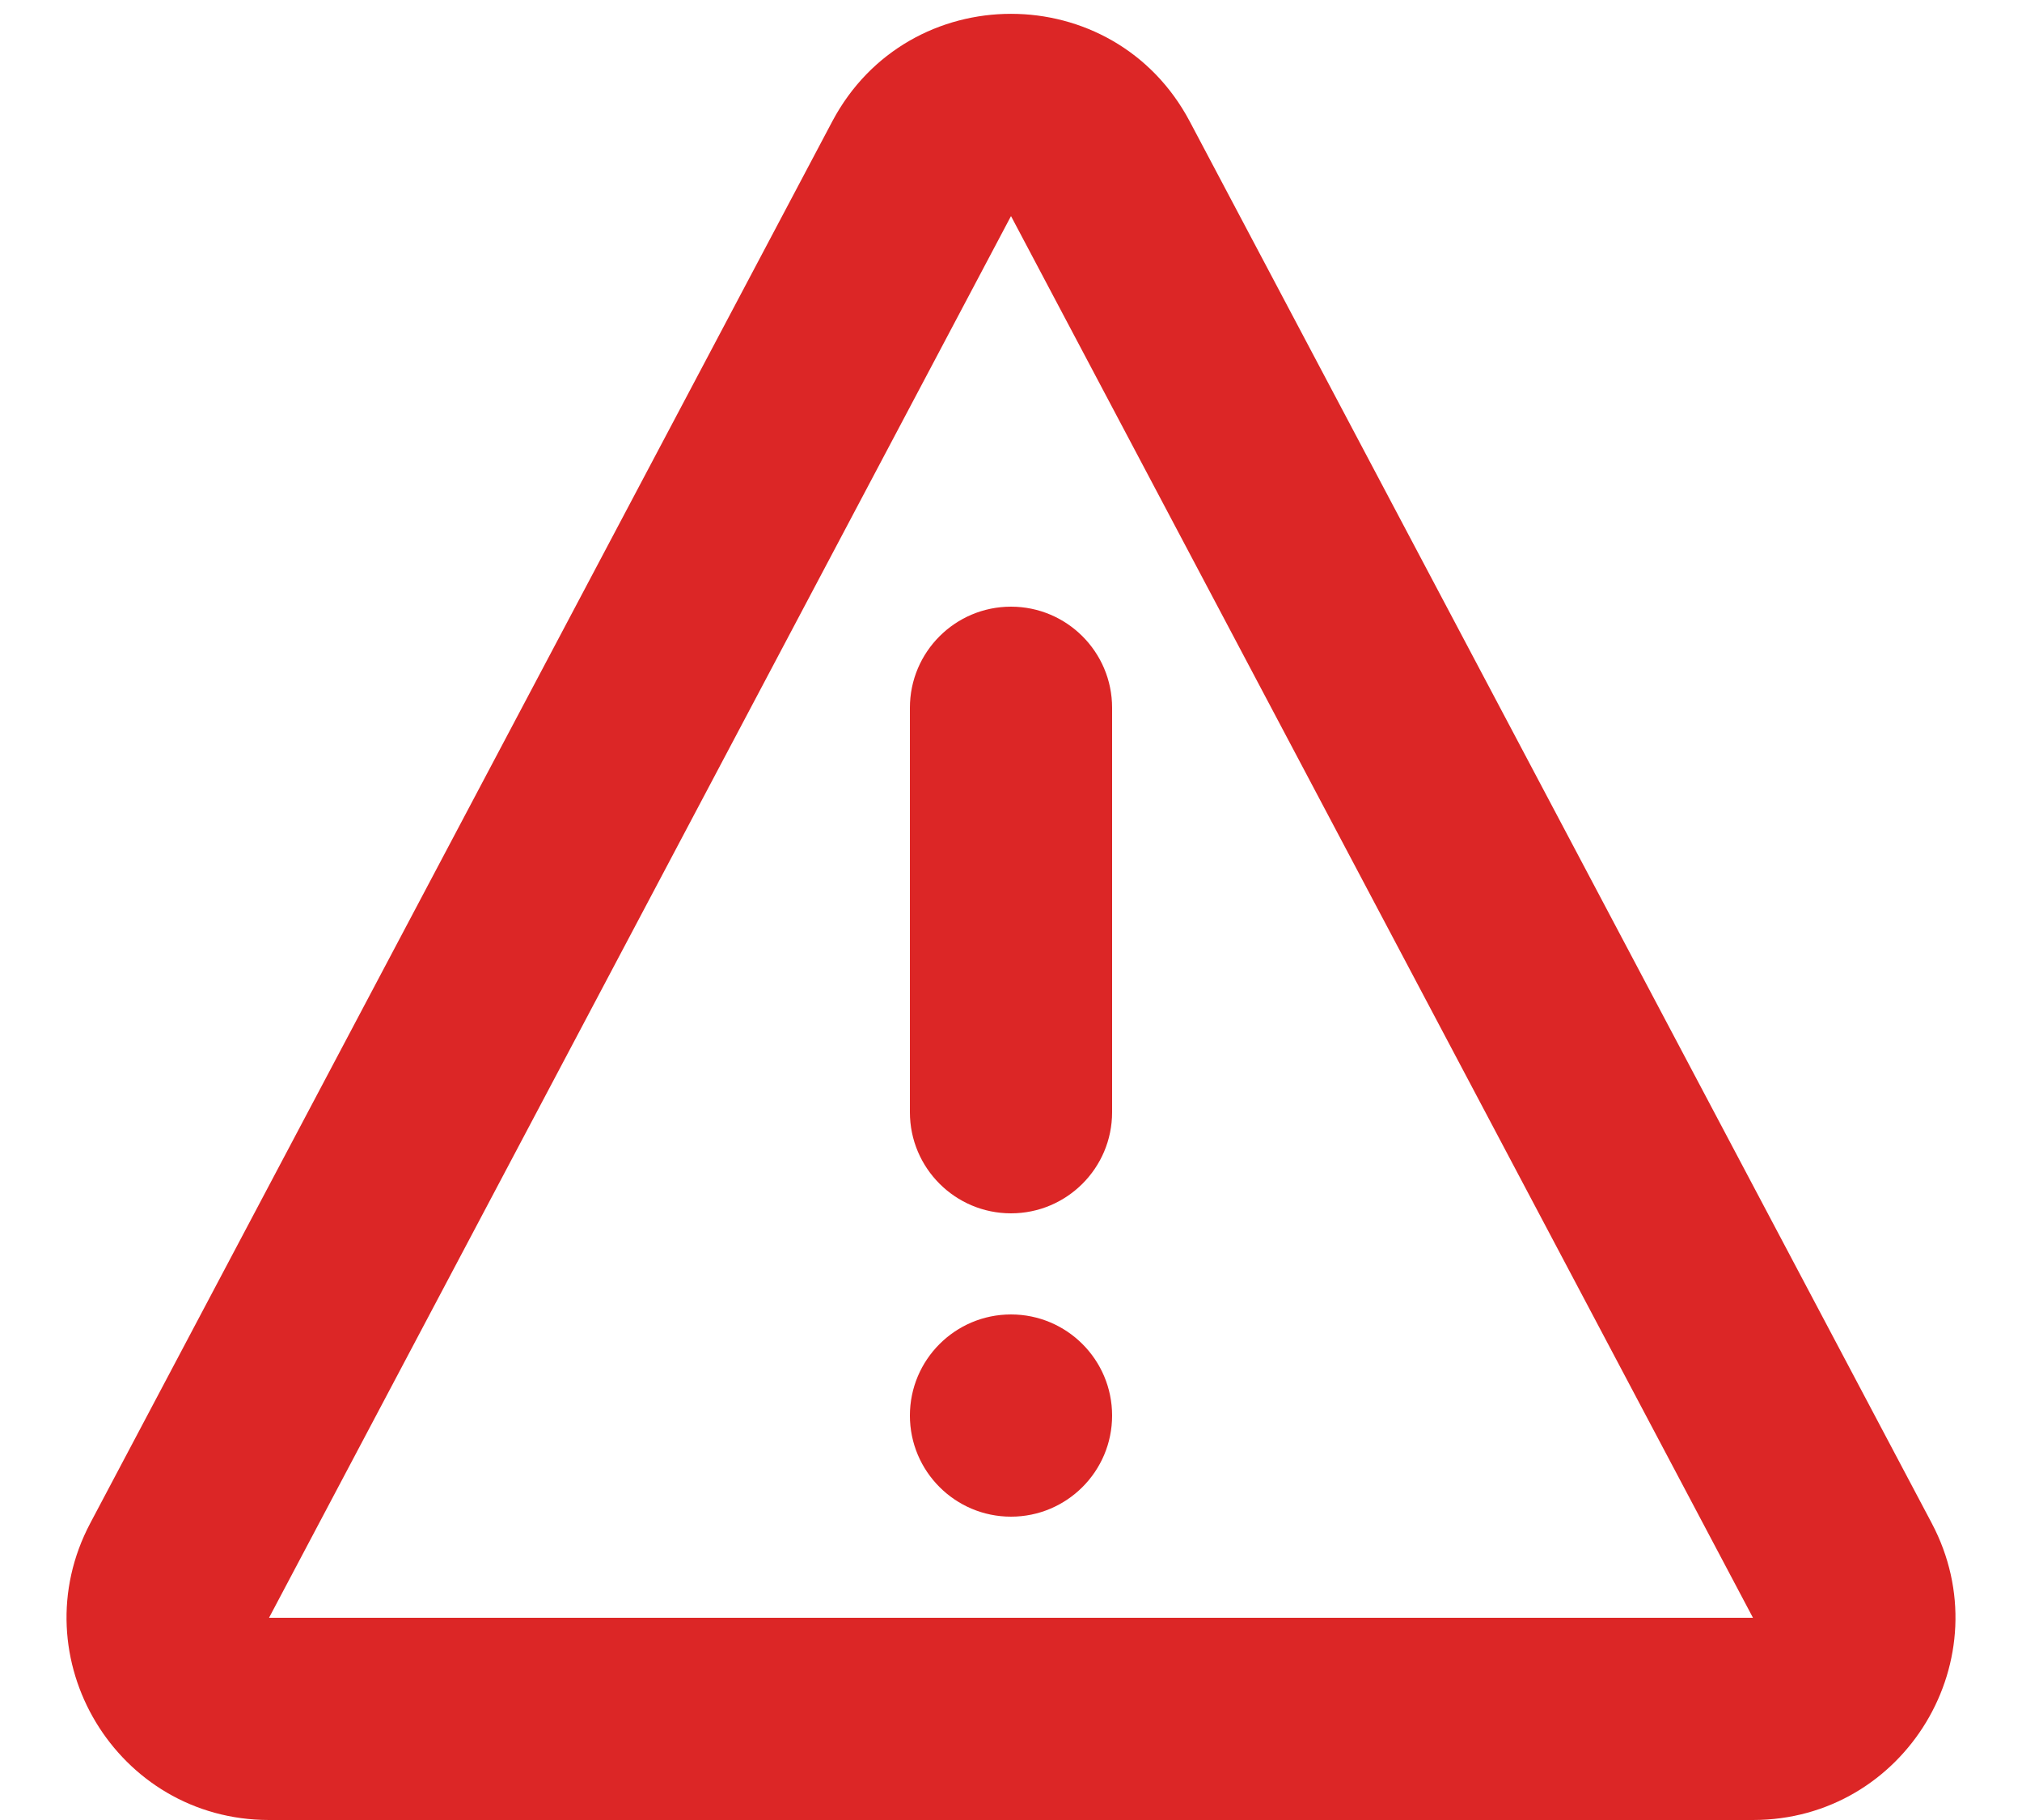<svg width="20" height="18" viewBox="0 0 20 18" fill="none" xmlns="http://www.w3.org/2000/svg">
<path fill-rule="evenodd" clip-rule="evenodd" d="M8.232 1.201C8.984 -0.218 11.016 -0.218 11.768 1.201L19.107 15.064C19.812 16.396 18.846 18 17.339 18H2.661C1.154 18 0.188 16.396 0.893 15.064L8.232 1.201ZM17.339 16L10 2.137L2.661 16L17.339 16Z" fill="#DC2626"/>
<path d="M9 7C9 6.448 9.448 6 10 6C10.552 6 11 6.448 11 7V11C11 11.552 10.552 12 10 12C9.448 12 9 11.552 9 11V7Z" fill="#DC2626"/>
<path d="M11 14C11 14.552 10.552 15 10 15C9.448 15 9 14.552 9 14C9 13.448 9.448 13 10 13C10.552 13 11 13.448 11 14Z" fill="#DC2626"/>
</svg>
